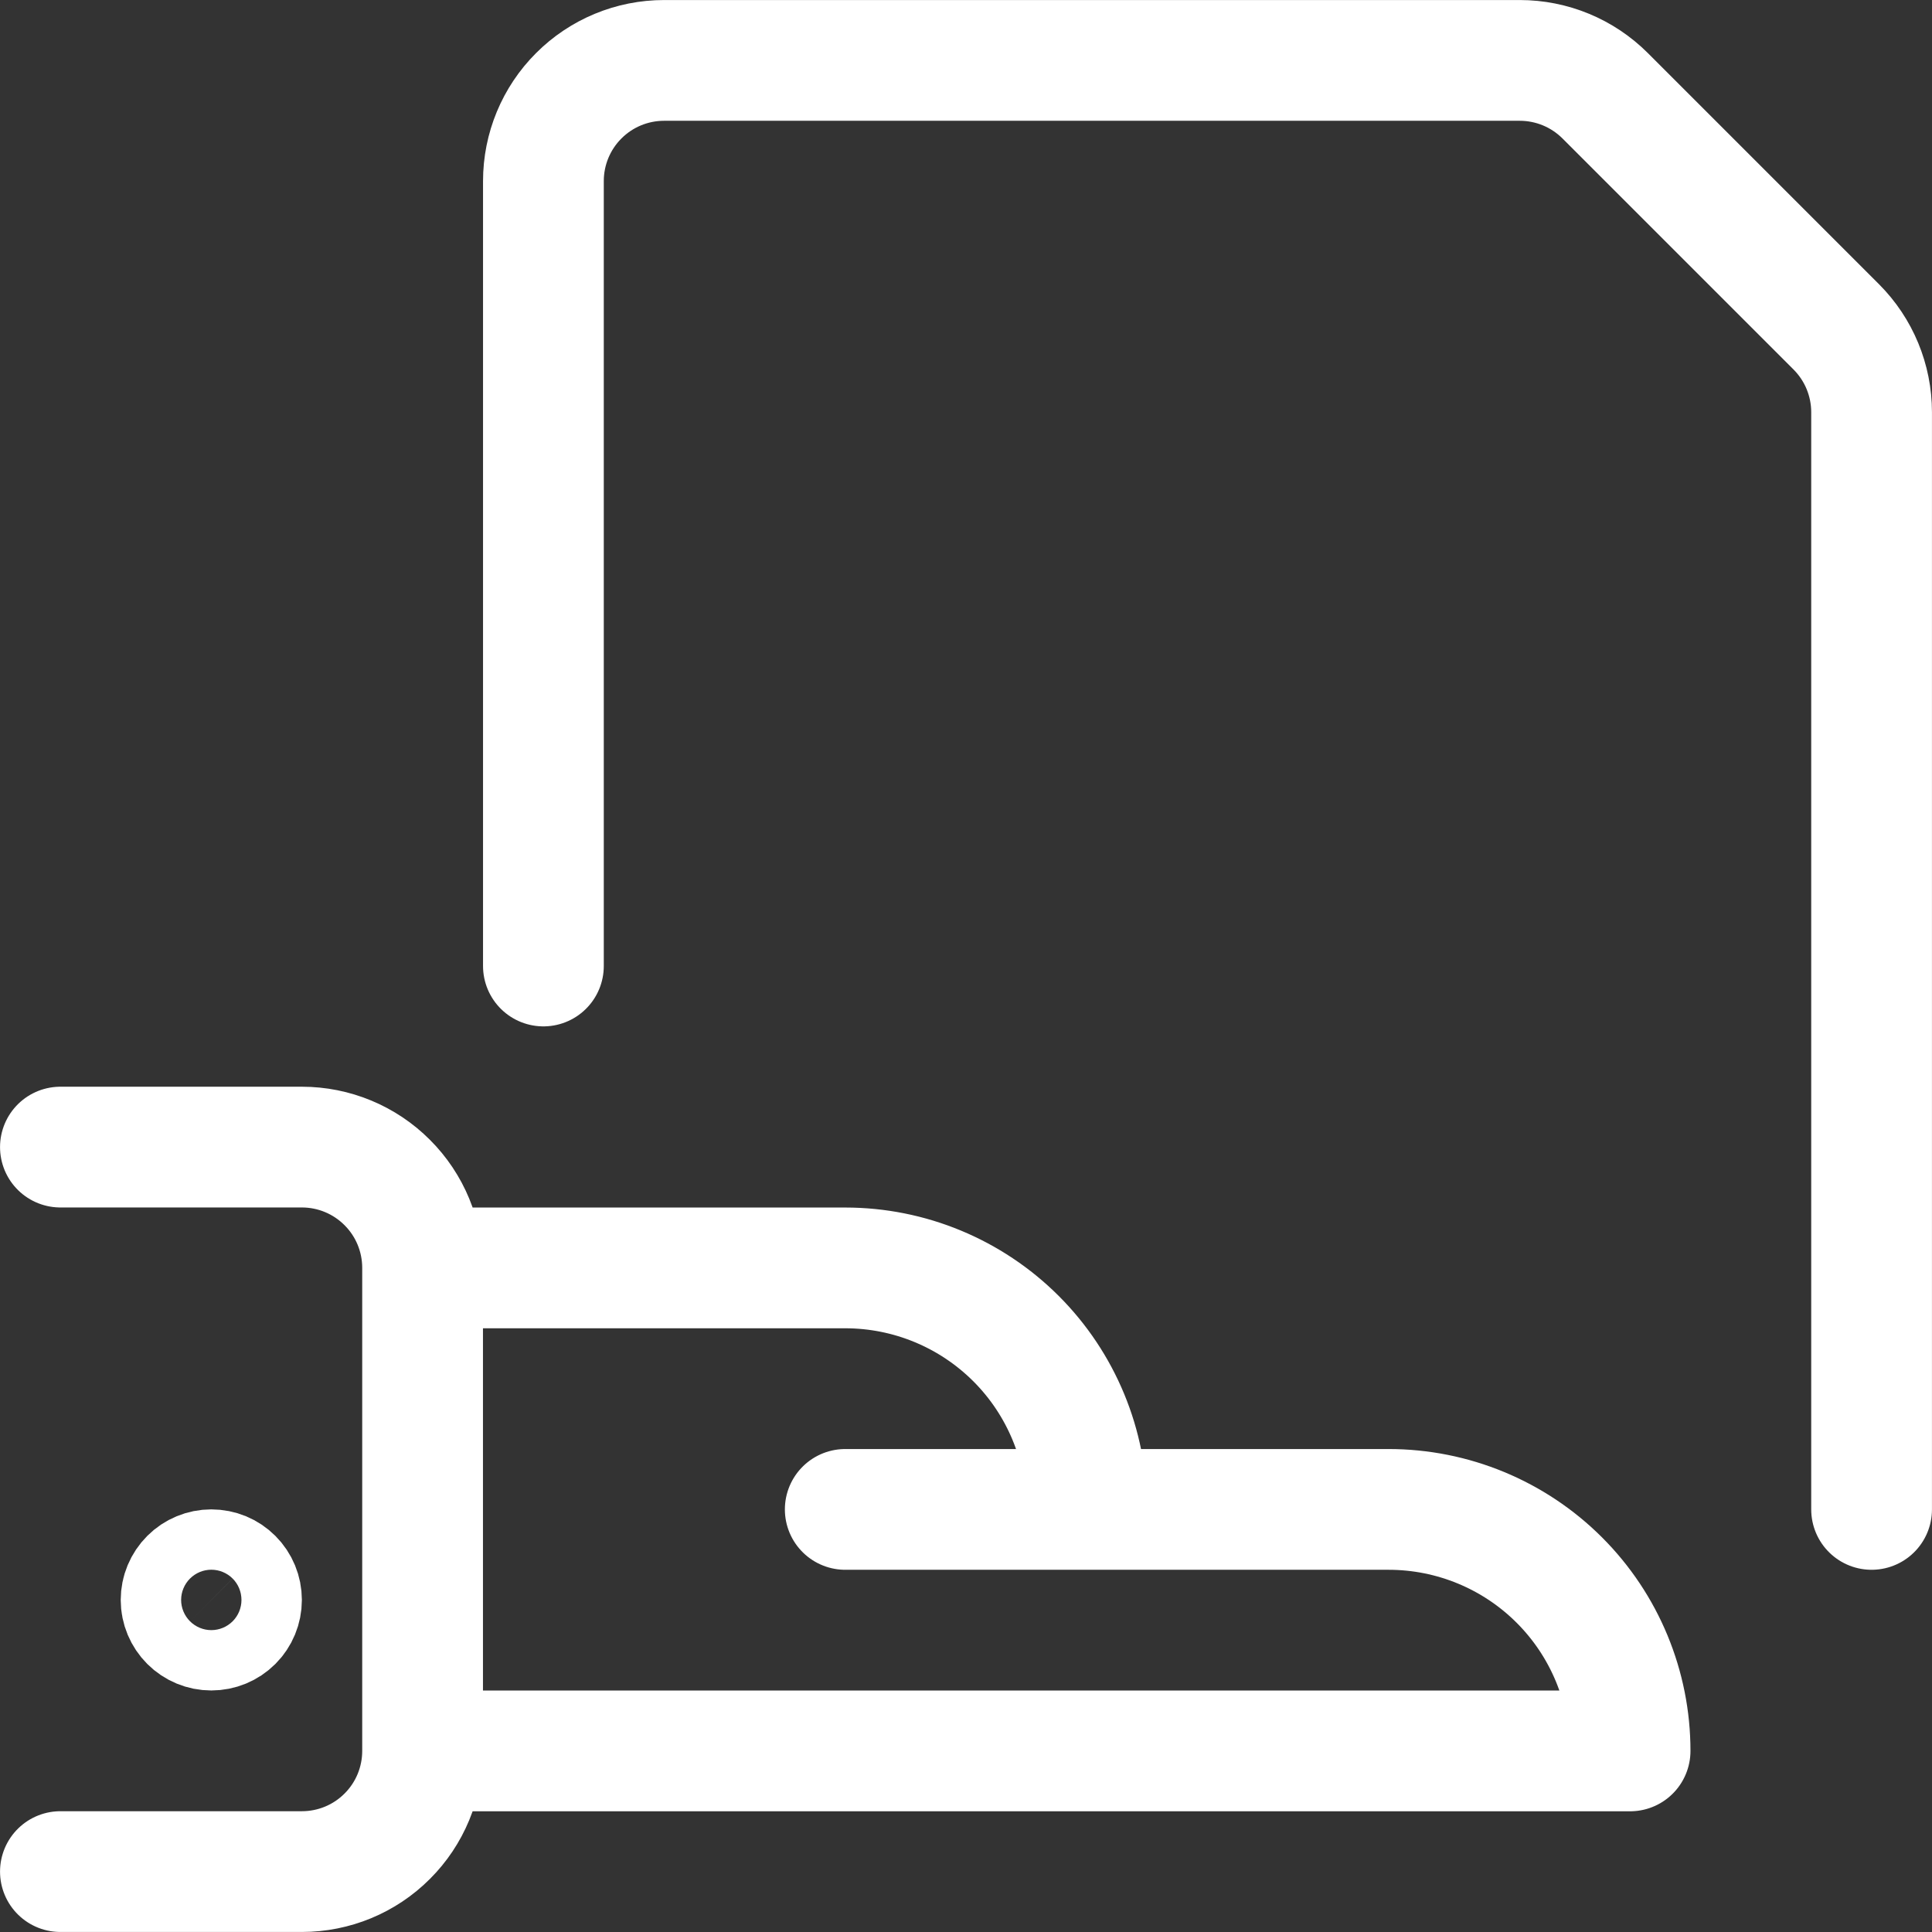 <?xml version="1.0" encoding="UTF-8"?> <svg xmlns="http://www.w3.org/2000/svg" width="30" height="30" viewBox="0 0 30 30" fill="none"><rect x="0" y="0" width="30" height="30" fill="#333333" stroke="none"/><g clip-path="url(#clip0_247_215)"><path d="M8.438 15V2.812C8.438 2.315 8.635 1.838 8.987 1.487C9.338 1.135 9.815 0.938 10.312 0.938H23.599C24.096 0.938 24.572 1.135 24.924 1.486L28.514 5.076C28.865 5.428 29.062 5.904 29.062 6.401V23.438M0.938 17.812H4.688C5.185 17.812 5.662 18.01 6.013 18.362C6.365 18.713 6.562 19.19 6.562 19.688M6.562 19.688V27.188M6.562 19.688H13.125C14.12 19.688 15.073 20.083 15.777 20.786C16.48 21.489 16.875 22.443 16.875 23.438M6.562 27.188C6.562 27.685 6.365 28.162 6.013 28.513C5.662 28.865 5.185 29.062 4.688 29.062H0.938M6.562 27.188H25.312C25.312 26.193 24.917 25.239 24.214 24.536C23.511 23.833 22.557 23.438 21.562 23.438H16.875M16.875 23.438H13.125" stroke="white" stroke-width="1.875" stroke-linecap="round" stroke-linejoin="round"></path><path d="M3.281 25.312C3.157 25.312 3.038 25.263 2.95 25.175C2.862 25.087 2.812 24.968 2.812 24.844C2.812 24.719 2.862 24.6 2.95 24.512C3.038 24.424 3.157 24.375 3.281 24.375M3.281 25.312C3.406 25.312 3.525 25.263 3.613 25.175C3.701 25.087 3.75 24.968 3.75 24.844C3.75 24.719 3.701 24.6 3.613 24.512C3.525 24.424 3.406 24.375 3.281 24.375" stroke="white" stroke-width="1.875"></path></g><defs><clipPath id="clip0_247_215"><rect width="30" height="30" fill="white"></rect></clipPath></defs></svg> 
